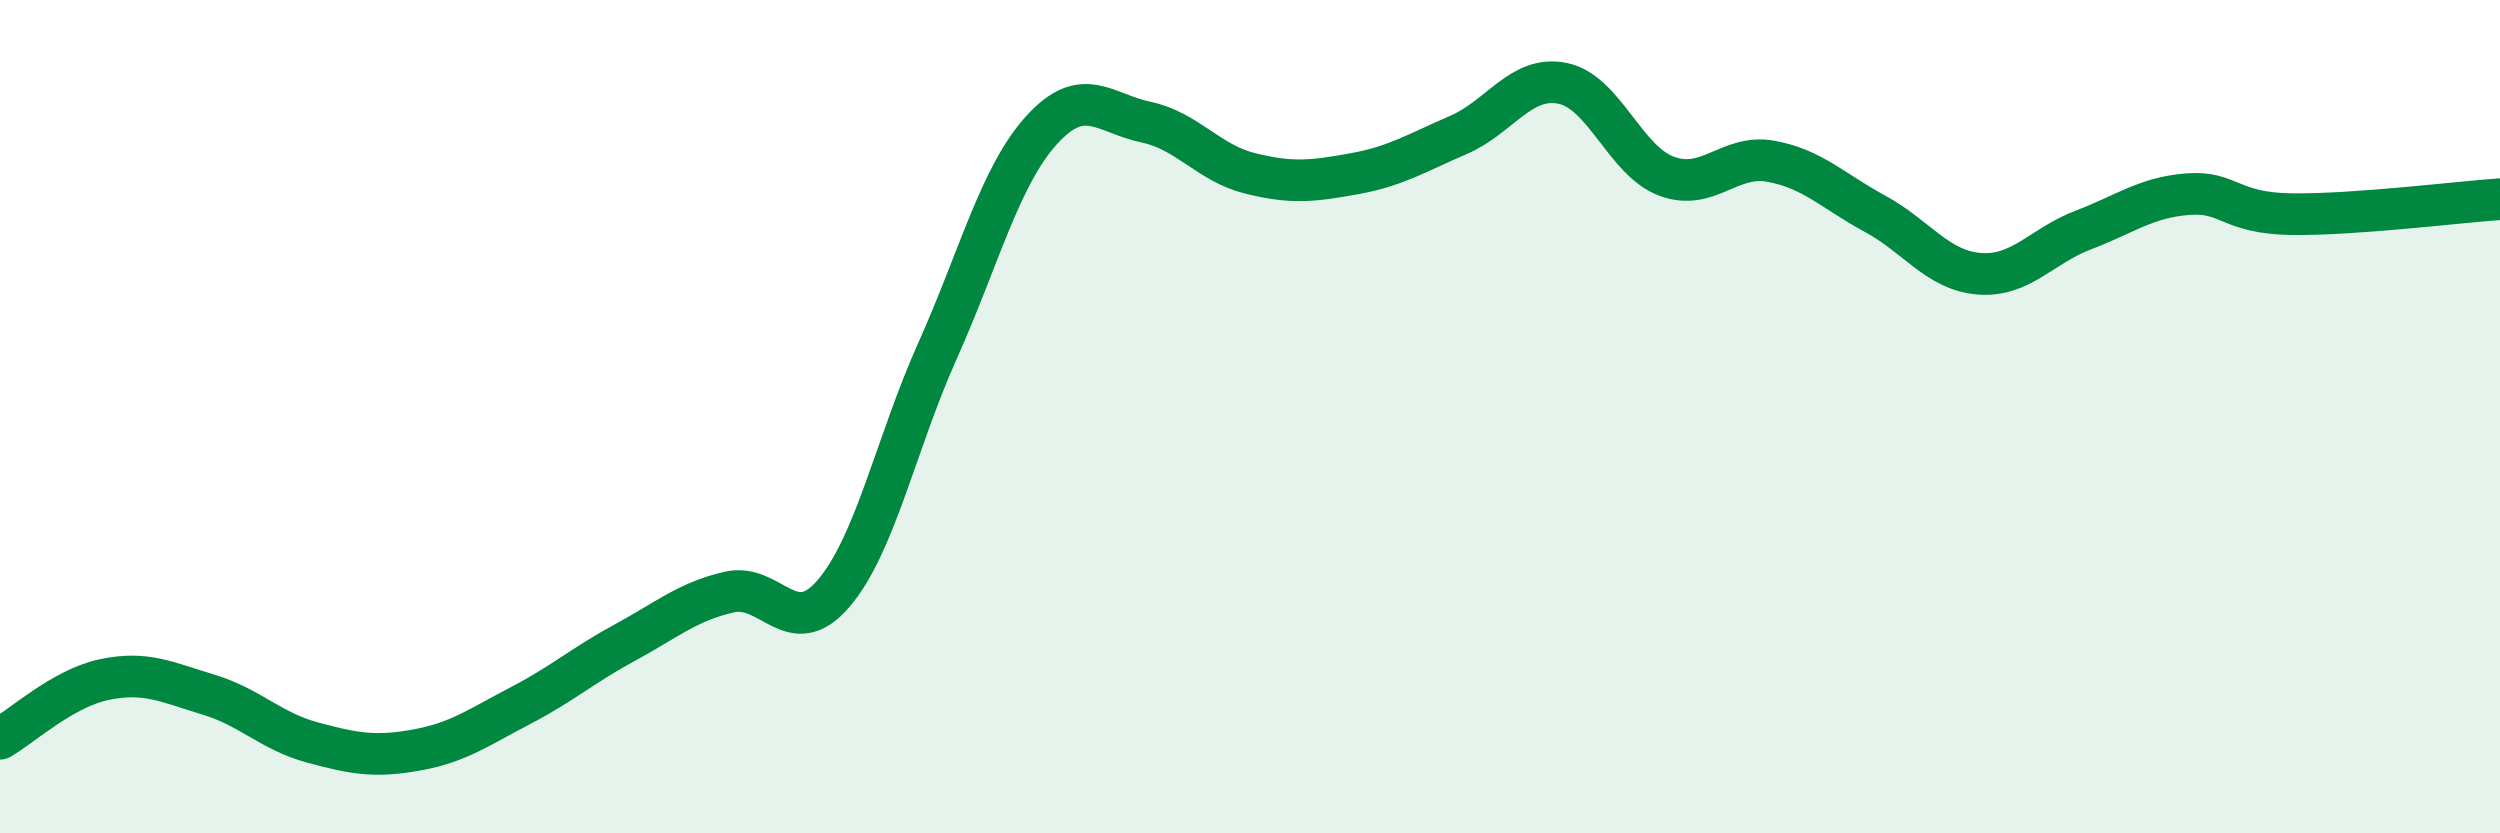 
    <svg width="60" height="20" viewBox="0 0 60 20" xmlns="http://www.w3.org/2000/svg">
      <path
        d="M 0,17.73 C 0.5,17.45 1.5,16.52 2.5,16.31 C 3.5,16.1 4,16.37 5,16.67 C 6,16.97 6.5,17.55 7.5,17.82 C 8.5,18.09 9,18.18 10,18 C 11,17.82 11.5,17.45 12.5,16.93 C 13.5,16.41 14,15.96 15,15.42 C 16,14.88 16.5,14.44 17.5,14.21 C 18.5,13.98 19,15.41 20,14.25 C 21,13.09 21.5,10.65 22.5,8.42 C 23.5,6.19 24,4.22 25,3.12 C 26,2.02 26.5,2.72 27.5,2.93 C 28.5,3.14 29,3.91 30,4.16 C 31,4.41 31.5,4.35 32.5,4.17 C 33.5,3.99 34,3.67 35,3.24 C 36,2.81 36.5,1.8 37.5,2 C 38.5,2.2 39,3.86 40,4.23 C 41,4.6 41.5,3.69 42.5,3.87 C 43.5,4.05 44,4.59 45,5.13 C 46,5.67 46.5,6.49 47.5,6.57 C 48.5,6.65 49,5.9 50,5.52 C 51,5.14 51.5,4.74 52.5,4.66 C 53.5,4.58 53.5,5.12 55,5.14 C 56.5,5.16 59,4.85 60,4.78L60 20L0 20Z"
        fill="#008740"
        opacity="0.1"
        stroke-linecap="round"
        stroke-linejoin="round"
      />
      <path
        d="M 0,17.73 C 0.5,17.45 1.5,16.52 2.5,16.31 C 3.5,16.1 4,16.37 5,16.67 C 6,16.97 6.5,17.55 7.5,17.82 C 8.5,18.09 9,18.18 10,18 C 11,17.82 11.5,17.45 12.5,16.93 C 13.5,16.41 14,15.96 15,15.42 C 16,14.88 16.5,14.44 17.5,14.21 C 18.5,13.98 19,15.41 20,14.25 C 21,13.09 21.5,10.65 22.5,8.42 C 23.5,6.19 24,4.22 25,3.12 C 26,2.02 26.5,2.72 27.5,2.93 C 28.5,3.14 29,3.91 30,4.16 C 31,4.41 31.5,4.35 32.5,4.17 C 33.5,3.99 34,3.67 35,3.24 C 36,2.81 36.5,1.8 37.5,2 C 38.5,2.2 39,3.86 40,4.23 C 41,4.6 41.5,3.69 42.5,3.87 C 43.5,4.05 44,4.59 45,5.13 C 46,5.67 46.5,6.49 47.5,6.57 C 48.5,6.65 49,5.9 50,5.52 C 51,5.14 51.5,4.74 52.5,4.66 C 53.5,4.58 53.5,5.12 55,5.14 C 56.5,5.16 59,4.85 60,4.78"
        stroke="#008740"
        stroke-width="1"
        fill="none"
        stroke-linecap="round"
        stroke-linejoin="round"
      />
    </svg>
  